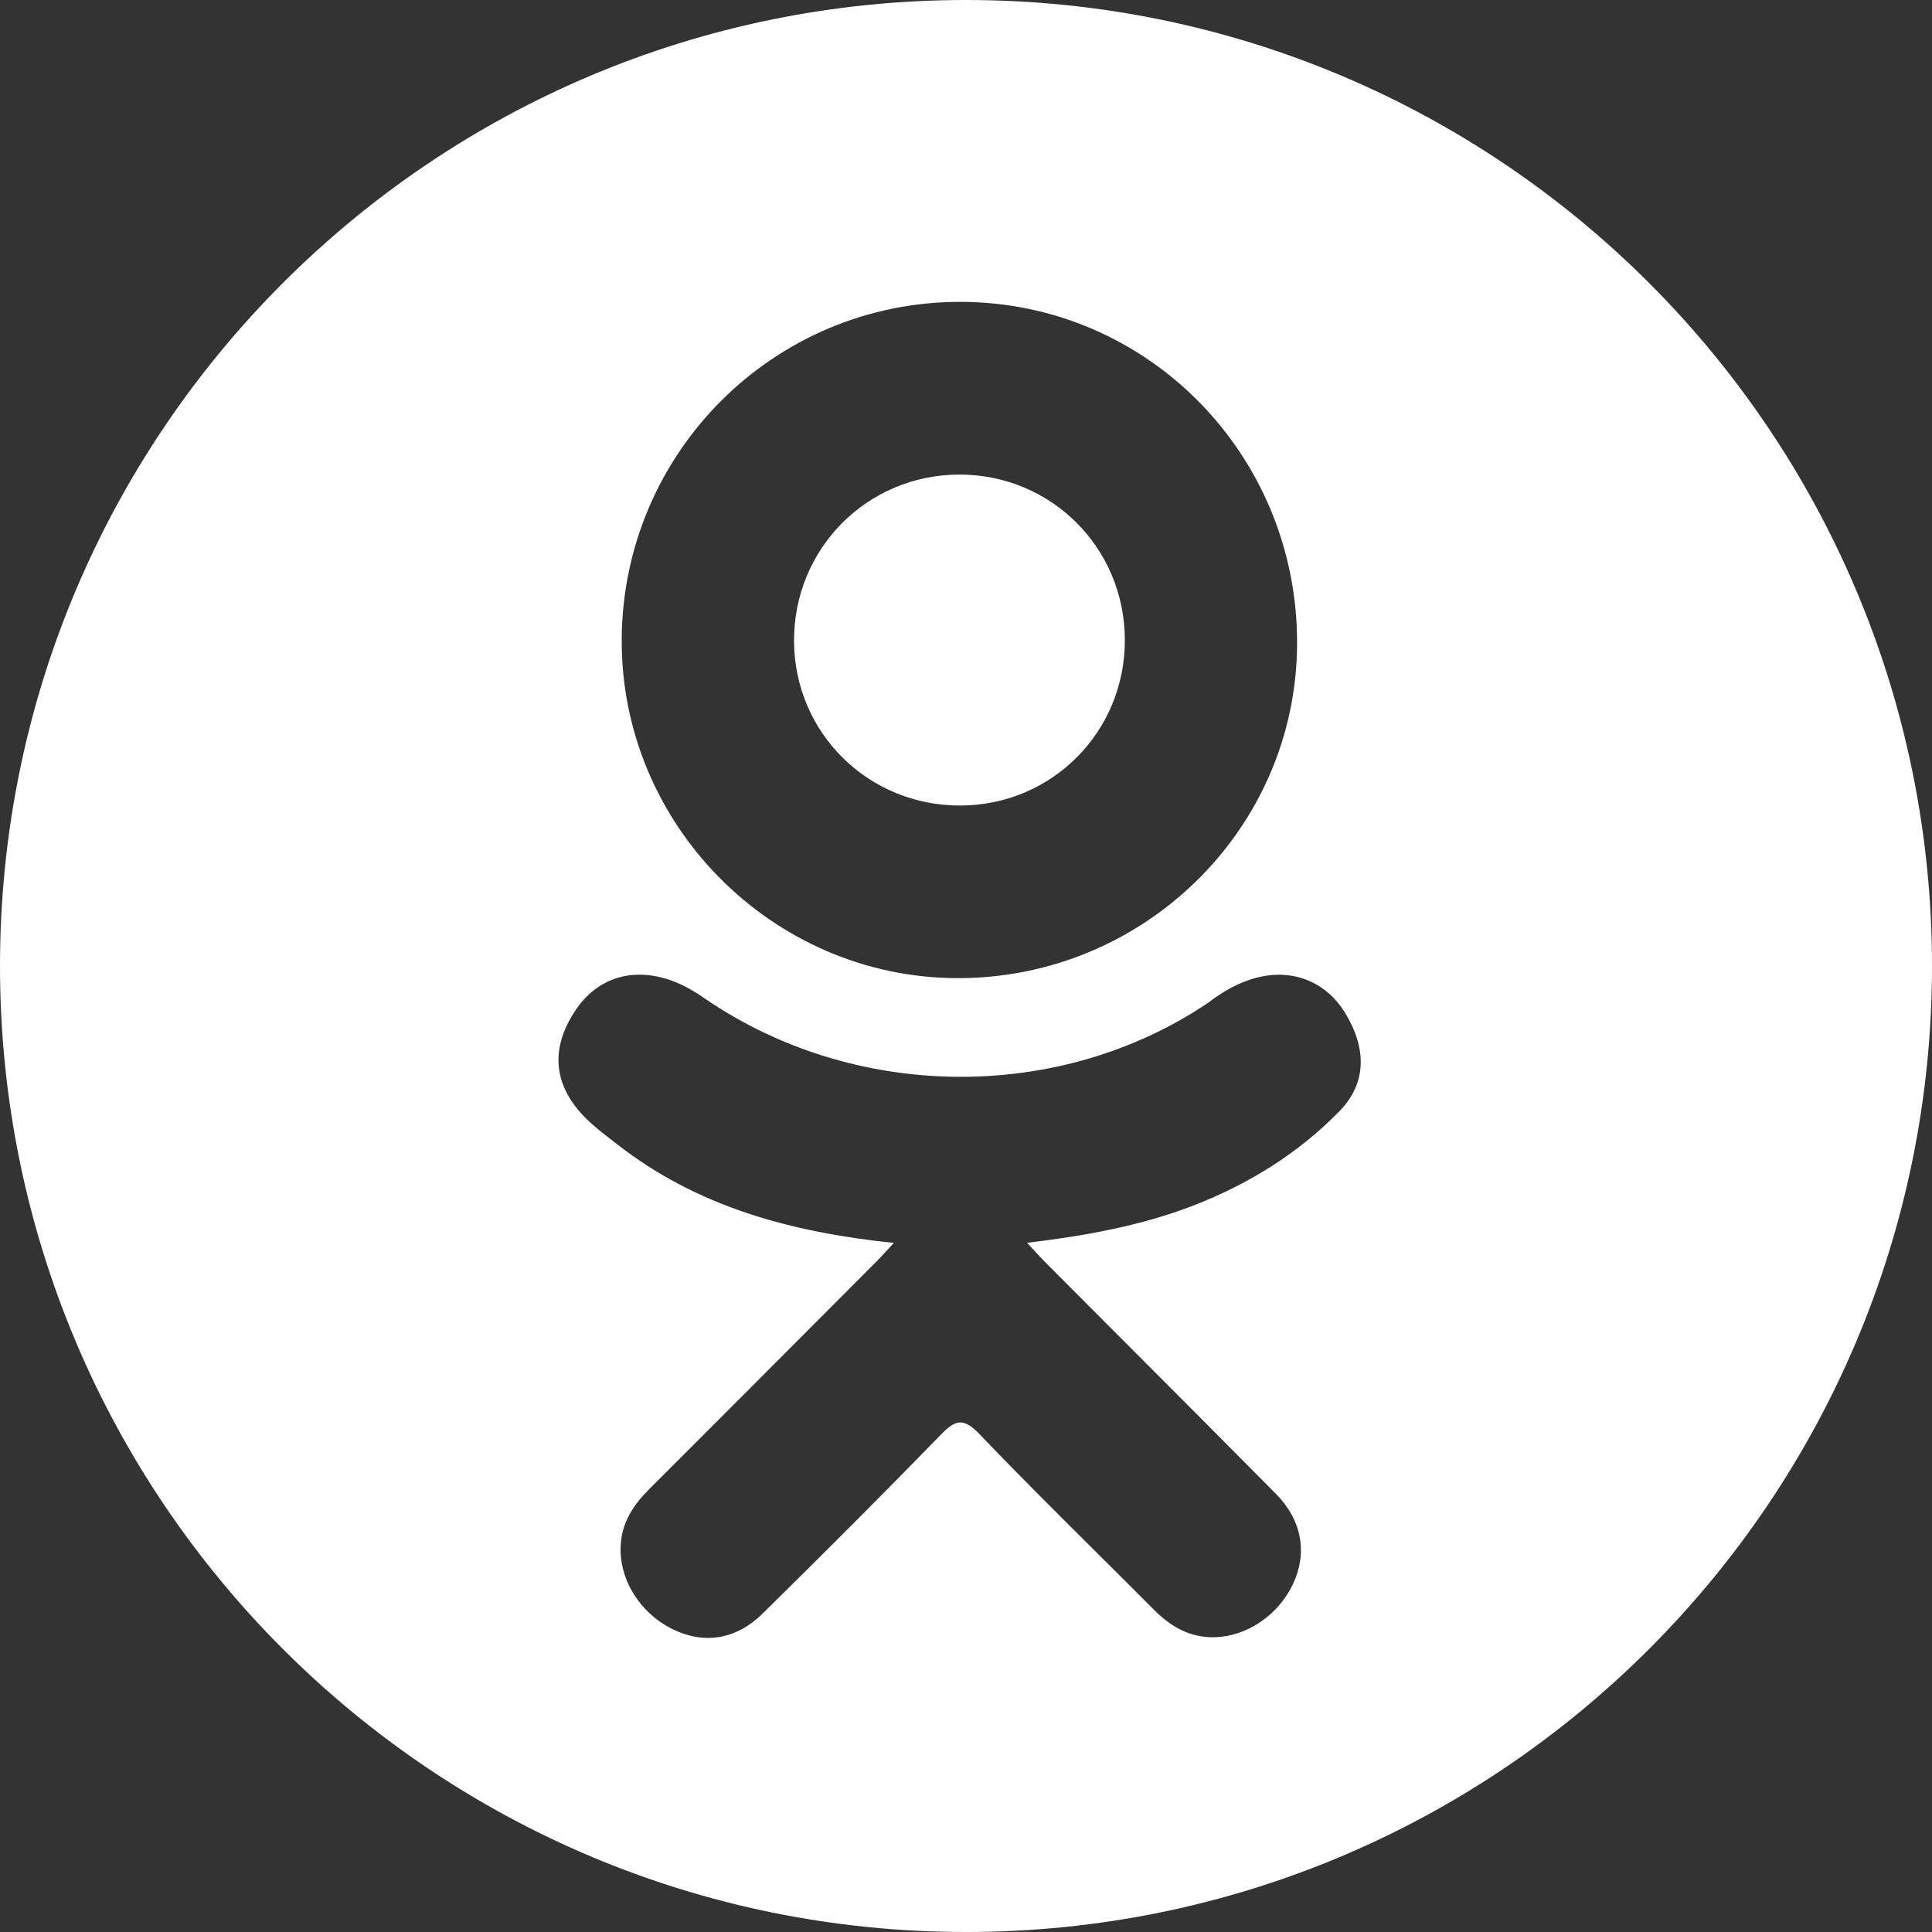 <?xml version="1.0" encoding="UTF-8"?> <svg xmlns="http://www.w3.org/2000/svg" width="160" height="160" viewBox="0 0 160 160" fill="none"><rect x="0" y="0" width="160" height="160" fill="#333333" stroke="none"/> <path fill-rule="evenodd" clip-rule="evenodd" d="M80 160C124.183 160 160 124.183 160 80C160 35.817 124.183 0 80 0C35.817 0 0 35.817 0 80C0 124.183 35.817 160 80 160ZM74.023 102.934C65.446 102.039 57.712 99.927 51.09 94.748C50.926 94.619 50.76 94.491 50.594 94.362C49.933 93.851 49.27 93.338 48.671 92.763C45.773 89.98 45.481 86.792 47.774 83.506C49.736 80.695 53.029 79.943 56.452 81.557C57.115 81.87 57.747 82.261 58.352 82.68C70.692 91.159 87.644 91.393 100.031 83.061C101.258 82.12 102.57 81.353 104.09 80.962C107.046 80.203 109.803 81.288 111.39 83.875C113.202 86.829 113.179 89.712 110.946 92.005C107.52 95.521 103.401 98.065 98.823 99.84C94.495 101.518 89.754 102.363 85.062 102.924C85.147 103.016 85.227 103.103 85.302 103.185C85.386 103.276 85.464 103.362 85.538 103.443L85.538 103.443C85.947 103.891 86.217 104.186 86.547 104.518C88.868 106.85 91.193 109.179 93.518 111.508C97.574 115.571 101.631 119.633 105.667 123.715C107.831 125.903 108.283 128.616 107.091 131.16C105.789 133.942 102.873 135.771 100.015 135.576C98.203 135.45 96.791 134.549 95.536 133.285C93.96 131.699 92.375 130.123 90.79 128.548C87.538 125.315 84.286 122.082 81.119 118.768C79.748 117.335 79.089 117.606 77.879 118.85C73.042 123.83 68.126 128.733 63.181 133.608C60.961 135.797 58.319 136.191 55.744 134.941C53.007 133.614 51.265 130.82 51.4 128.012C51.492 126.113 52.426 124.662 53.73 123.36C58.811 118.287 63.88 113.203 68.949 108.121L72.613 104.446C72.869 104.188 73.115 103.92 73.407 103.601C73.59 103.402 73.79 103.183 74.023 102.934ZM51.488 52.94C51.399 68.267 63.946 80.953 79.249 81.005C94.706 81.058 107.341 68.661 107.419 53.366C107.497 37.709 95.069 25.042 79.585 25C64.132 24.957 51.576 37.445 51.488 52.94ZM79.473 39.302C87.068 39.309 93.129 45.367 93.156 52.977C93.181 60.586 87.137 66.684 79.544 66.711C71.928 66.738 65.816 60.723 65.759 53.142C65.7 45.462 71.815 39.294 79.473 39.302Z" fill="white"></path> </svg> 